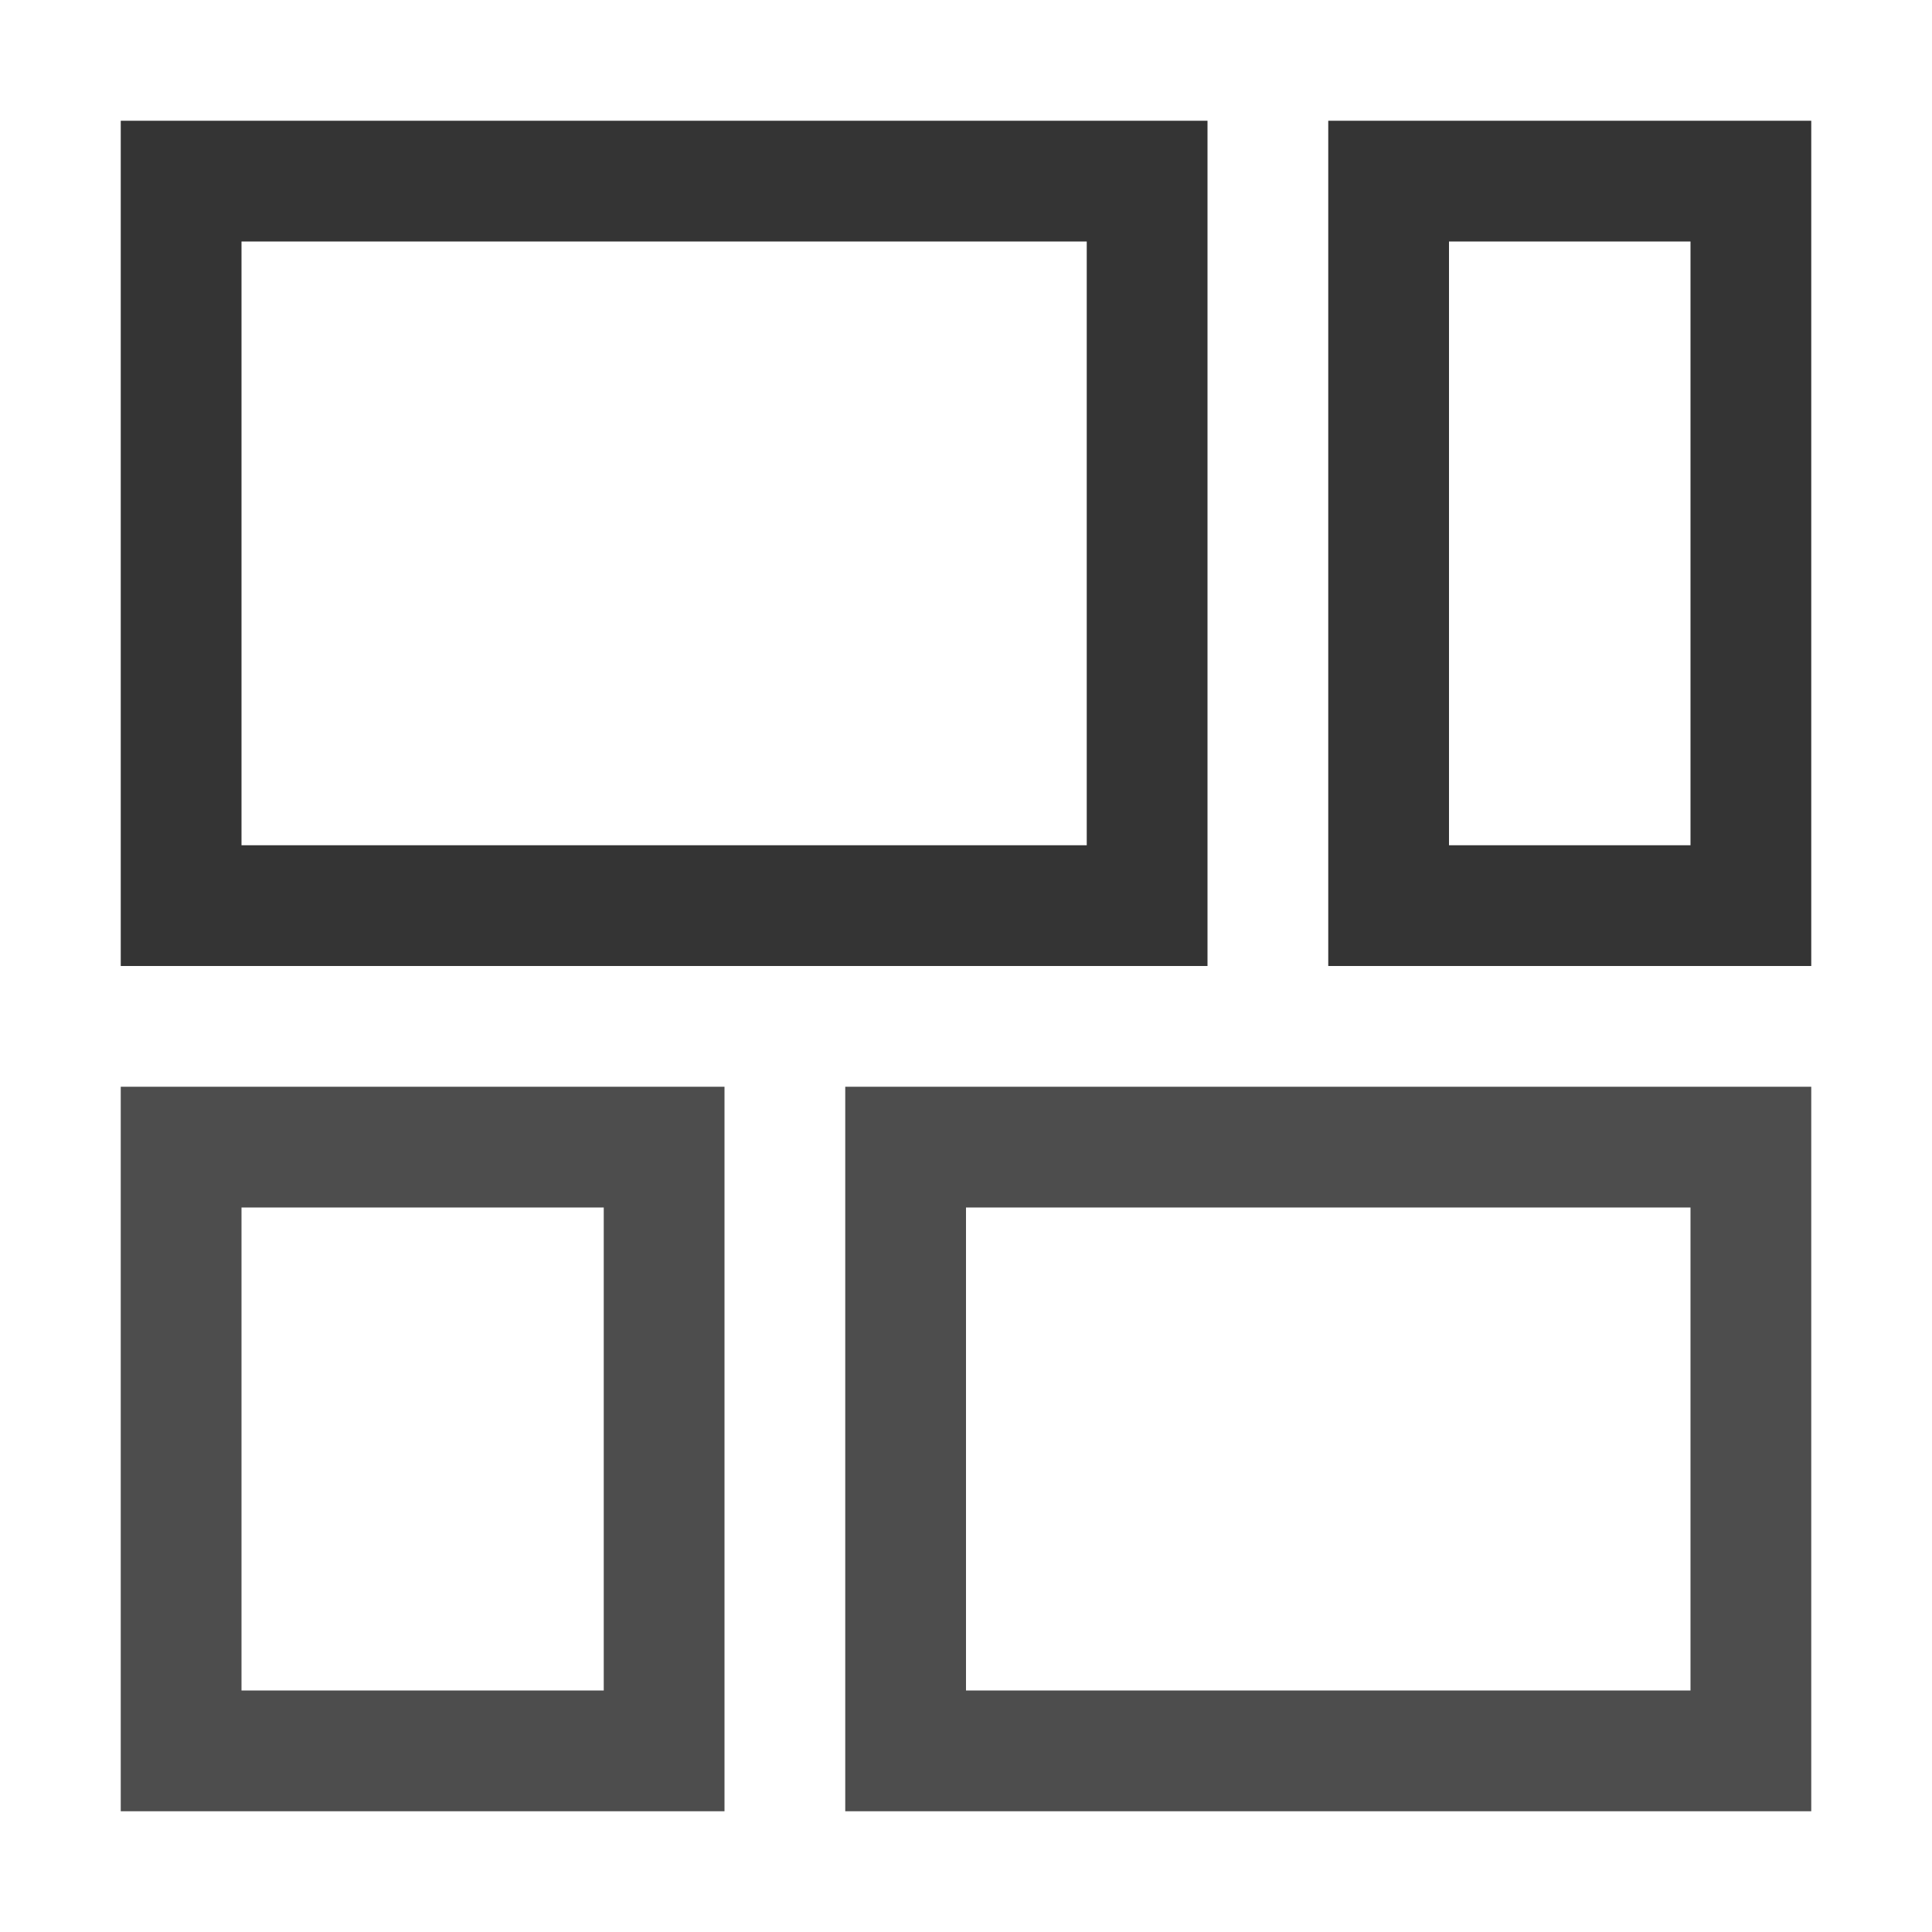 <svg width="16" height="16" viewBox="0 0 16 16" fill="none" xmlns="http://www.w3.org/2000/svg">
<path d="M14.5 9.5V14.5H7.5V9.5H14.5Z" stroke="#4D4D4D"/>
<path d="M5.5 9.5V14.5H1.5V9.5H5.5Z" stroke="#4D4D4D"/>
<path d="M14.5 1.5V7.5H11.5V1.5H14.5Z" stroke="#343434"/>
<path d="M9.5 1.5V7.5H1.5V1.5H9.5Z" stroke="#343434"/>
</svg>
